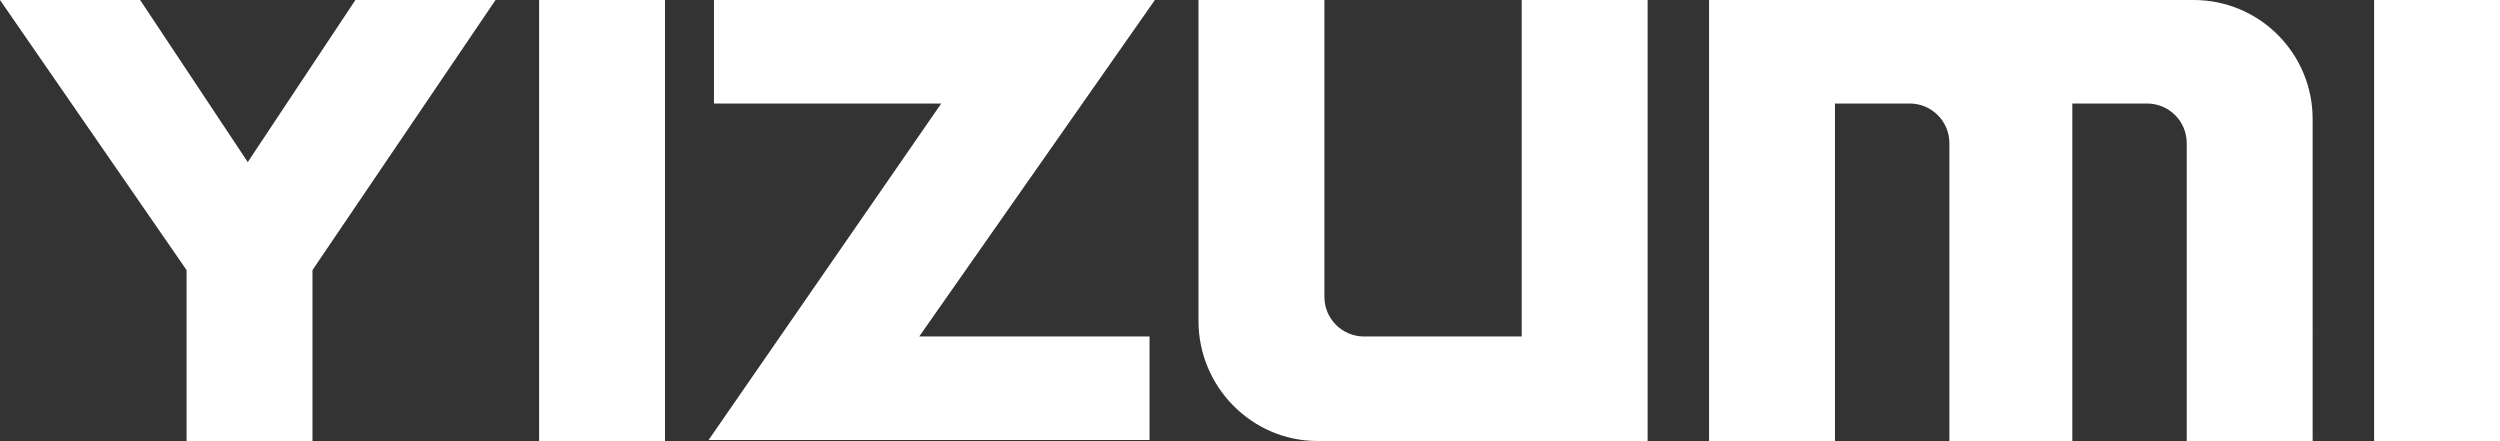 <svg xmlns="http://www.w3.org/2000/svg" id="_" data-name="&#x37C;" viewBox="0 0 6967.92 1229.13"><rect x="0" y="0" width="6967.92" height="1229.13" fill="#333333" stroke="none"/><defs><style>      .cls-1 {        fill: #fff;        stroke-width: 0px;      }    </style></defs><path class="cls-1" d="M3218.97,0h-1229.02v288.52h633.49l-648.52,937.82h1229.02v-288.47h-641.95L3218.45.61l.52-.6h0ZM6114.15,0h-1350.7v1229.11h350.89V288.52h208.41c61.02,0,110.52,49.48,110.52,110.5v830.09h342.62V288.52h208.39c61.05,0,110.52,49.48,110.52,110.5v830.09h350.89V331.58C6445.7,148.47,6297.26,0,6114.15,0h0ZM690.58,451.79L390.59,0H0l520.04,752.76v476.35h350.89v-476.35L1381.16,0h-390.59l-299.99,451.79h0ZM4241.25,937.86h-439.44c-61.01,0-110.5-49.48-110.5-110.53V.02h-350.89v894.78c0,183.11,148.45,334.33,331.55,334.33h920.18V.02h-350.89v937.84h0ZM6617.01,1229.13h350.91V.04h-350.91v1229.09h0ZM1502.58,1229.13h350.89V.04h-350.89v1229.09Z"></path></svg>